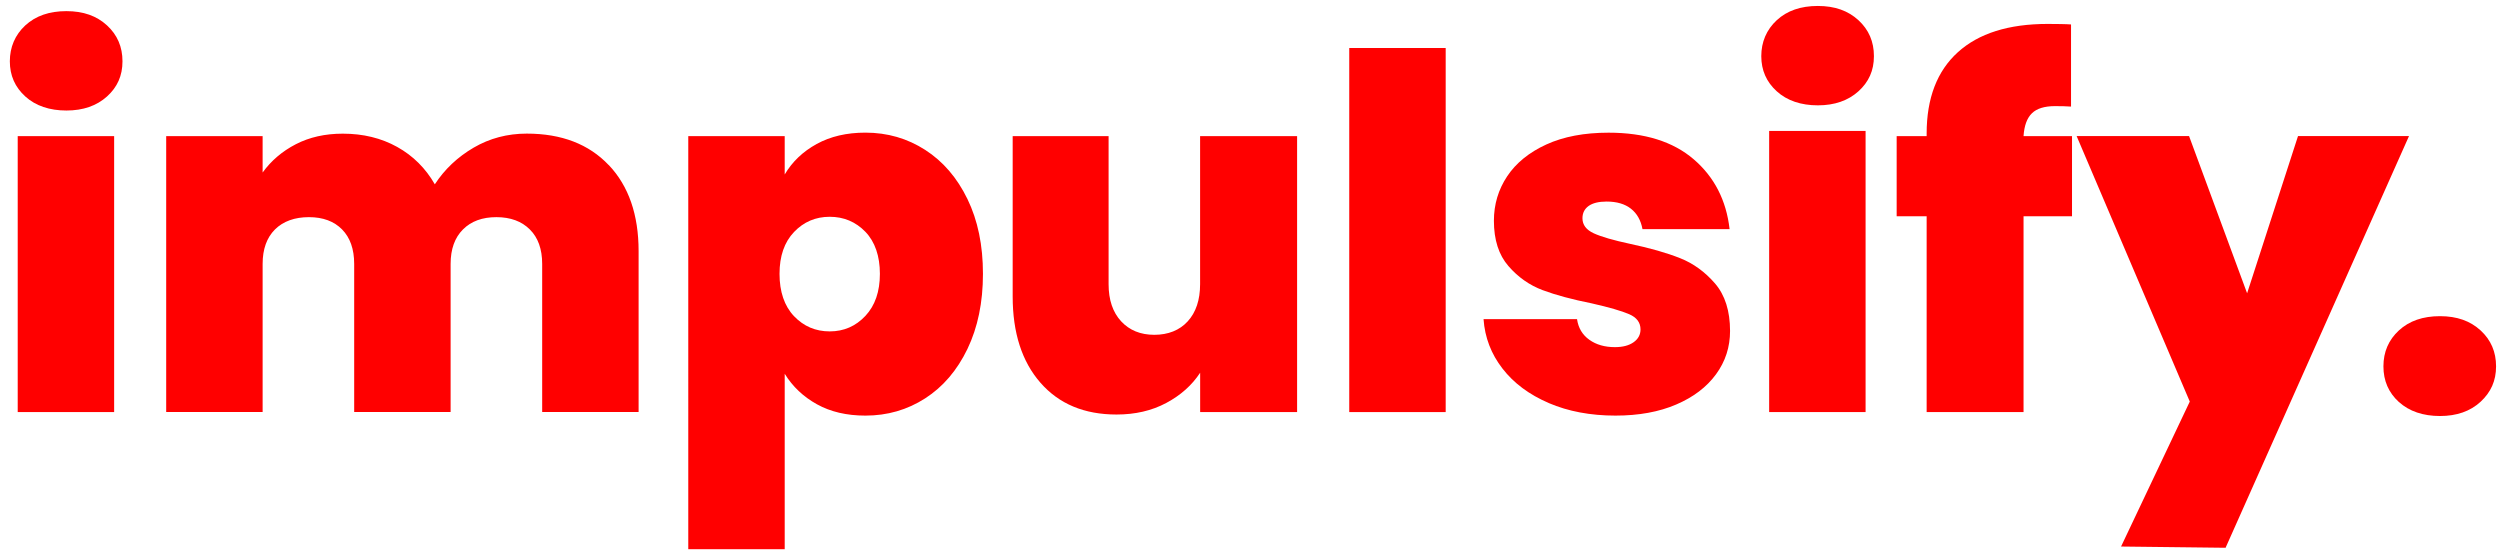 <?xml version="1.0" encoding="UTF-8"?><svg id="a" xmlns="http://www.w3.org/2000/svg" viewBox="0 0 482.73 107.55"><defs><style>.b{fill:red;}</style></defs><path class="b" d="M4.89,18.63c-2-1.81-2.99-4.07-2.99-6.79s1-5.1,2.99-6.94c2-1.84,4.64-2.75,7.93-2.75s5.84,.92,7.84,2.75c2,1.84,2.99,4.15,2.99,6.94s-1,4.99-2.99,6.79c-2,1.8-4.61,2.71-7.84,2.71s-5.94-.9-7.93-2.71Zm17.15,7.65v53.29H3.42V26.28H22.04Z"/><path class="b" d="M117.56,31.88c3.83,4.05,5.75,9.59,5.75,16.62v31.06h-18.62v-28.6c0-2.85-.79-5.07-2.38-6.65-1.58-1.58-3.74-2.38-6.46-2.38s-4.88,.79-6.46,2.38c-1.58,1.58-2.38,3.8-2.38,6.65v28.6h-18.62v-28.6c0-2.85-.78-5.07-2.33-6.65-1.55-1.58-3.69-2.38-6.41-2.38s-4.97,.79-6.56,2.38c-1.58,1.58-2.38,3.8-2.38,6.65v28.6h-18.62V26.28h18.62v7.03c1.65-2.28,3.78-4.1,6.41-5.46,2.63-1.36,5.65-2.04,9.07-2.04,3.93,0,7.42,.85,10.5,2.56,3.07,1.71,5.49,4.12,7.27,7.22,1.9-2.91,4.4-5.27,7.5-7.08,3.1-1.81,6.52-2.71,10.26-2.71,6.71,0,11.98,2.03,15.82,6.08Z"/><path class="b" d="M157.7,27.8c2.66-1.46,5.79-2.19,9.4-2.19,4.24,0,8.09,1.11,11.54,3.33,3.45,2.22,6.17,5.38,8.17,9.5,2,4.12,2.99,8.93,2.99,14.44s-1,10.34-2.99,14.49c-2,4.15-4.72,7.33-8.17,9.55-3.45,2.22-7.3,3.33-11.54,3.33-3.61,0-6.73-.73-9.36-2.19-2.63-1.46-4.7-3.42-6.22-5.89v33.87h-18.62V26.28h18.62v7.41c1.46-2.47,3.52-4.43,6.18-5.89Zm9.4,16.96c-1.87-1.93-4.17-2.9-6.89-2.9s-5.02,.98-6.89,2.94c-1.87,1.96-2.8,4.65-2.8,8.08s.93,6.21,2.8,8.17c1.87,1.96,4.16,2.94,6.89,2.94s5.02-1,6.89-2.99c1.87-2,2.8-4.7,2.8-8.12s-.94-6.19-2.8-8.12Z"/><path class="b" d="M250.46,26.28v53.29h-18.72v-7.6c-1.58,2.41-3.77,4.36-6.55,5.84-2.79,1.49-5.98,2.23-9.6,2.23-6.21,0-11.1-2.04-14.68-6.13-3.58-4.08-5.37-9.64-5.37-16.67V26.28h18.52v28.59c0,3.04,.81,5.43,2.42,7.17,1.61,1.74,3.75,2.61,6.41,2.61s4.88-.87,6.46-2.61c1.58-1.74,2.38-4.13,2.38-7.17V26.28h18.72Z"/><path class="b" d="M279.15,9.27V79.57h-18.62V9.27h18.62Z"/><path class="b" d="M299.05,77.82c-3.77-1.62-6.75-3.83-8.93-6.65-2.19-2.82-3.41-6-3.66-9.55h18.05c.25,1.71,1.04,3.04,2.38,3.99,1.33,.95,2.98,1.42,4.94,1.42,1.52,0,2.72-.32,3.61-.95,.89-.63,1.33-1.46,1.33-2.47,0-1.33-.73-2.31-2.19-2.94-1.46-.63-3.86-1.33-7.22-2.09-3.8-.76-6.97-1.61-9.5-2.56-2.53-.95-4.74-2.5-6.6-4.65-1.87-2.15-2.8-5.07-2.8-8.74,0-3.17,.86-6.03,2.57-8.6,1.71-2.56,4.23-4.61,7.55-6.13s7.33-2.28,12.02-2.28c6.97,0,12.44,1.71,16.43,5.13s6.3,7.92,6.94,13.49h-16.82c-.32-1.71-1.06-3.02-2.23-3.94-1.17-.92-2.74-1.38-4.7-1.38-1.52,0-2.68,.29-3.47,.85-.79,.57-1.19,1.36-1.19,2.38,0,1.27,.73,2.23,2.18,2.9,1.46,.67,3.8,1.35,7.03,2.04,3.86,.82,7.08,1.74,9.64,2.76,2.56,1.01,4.81,2.65,6.75,4.89,1.93,2.25,2.9,5.31,2.9,9.17,0,3.1-.9,5.89-2.71,8.36-1.8,2.47-4.37,4.42-7.69,5.84-3.33,1.43-7.24,2.14-11.73,2.14-4.81,0-9.11-.81-12.87-2.42Z"/><path class="b" d="M343.08,17.63c-2-1.81-2.99-4.07-2.99-6.79s1-5.1,2.99-6.94c1.99-1.84,4.64-2.75,7.93-2.75s5.84,.92,7.84,2.75c2,1.84,2.99,4.15,2.99,6.94s-1,4.99-2.99,6.79c-2,1.8-4.61,2.71-7.84,2.71s-5.94-.9-7.93-2.71Zm17.15,7.65v54.29h-18.62V25.28h18.62Z"/><path class="b" d="M400.09,41.76h-9.36v37.81h-18.71V41.76h-5.79v-15.48h5.79v-.48c0-6.84,2.01-12.08,6.03-15.72,4.02-3.64,9.8-5.46,17.34-5.46,1.52,0,3.69,.03,4.51,.1v15.86c-.51-.06-2.2-.09-3.09-.09-2.03,0-3.52,.46-4.46,1.38-.95,.92-1.49,2.39-1.62,4.42h9.36v15.48Z"/><path class="b" d="M465.16,26.27l-35.42,79.5-20.18-.24,13.27-27.99-21.85-51.27h21.71l11.21,30.36,9.83-30.36h21.42Z"/><path class="b" d="M463.21,77.63c-1.99-1.81-2.99-4.1-2.99-6.89s1-5.1,2.99-6.94c2-1.84,4.64-2.75,7.93-2.75s5.84,.92,7.84,2.75c2,1.84,2.99,4.15,2.99,6.94s-1,5-2.99,6.84c-2,1.84-4.61,2.75-7.84,2.75s-5.94-.9-7.93-2.71Z"/></svg>